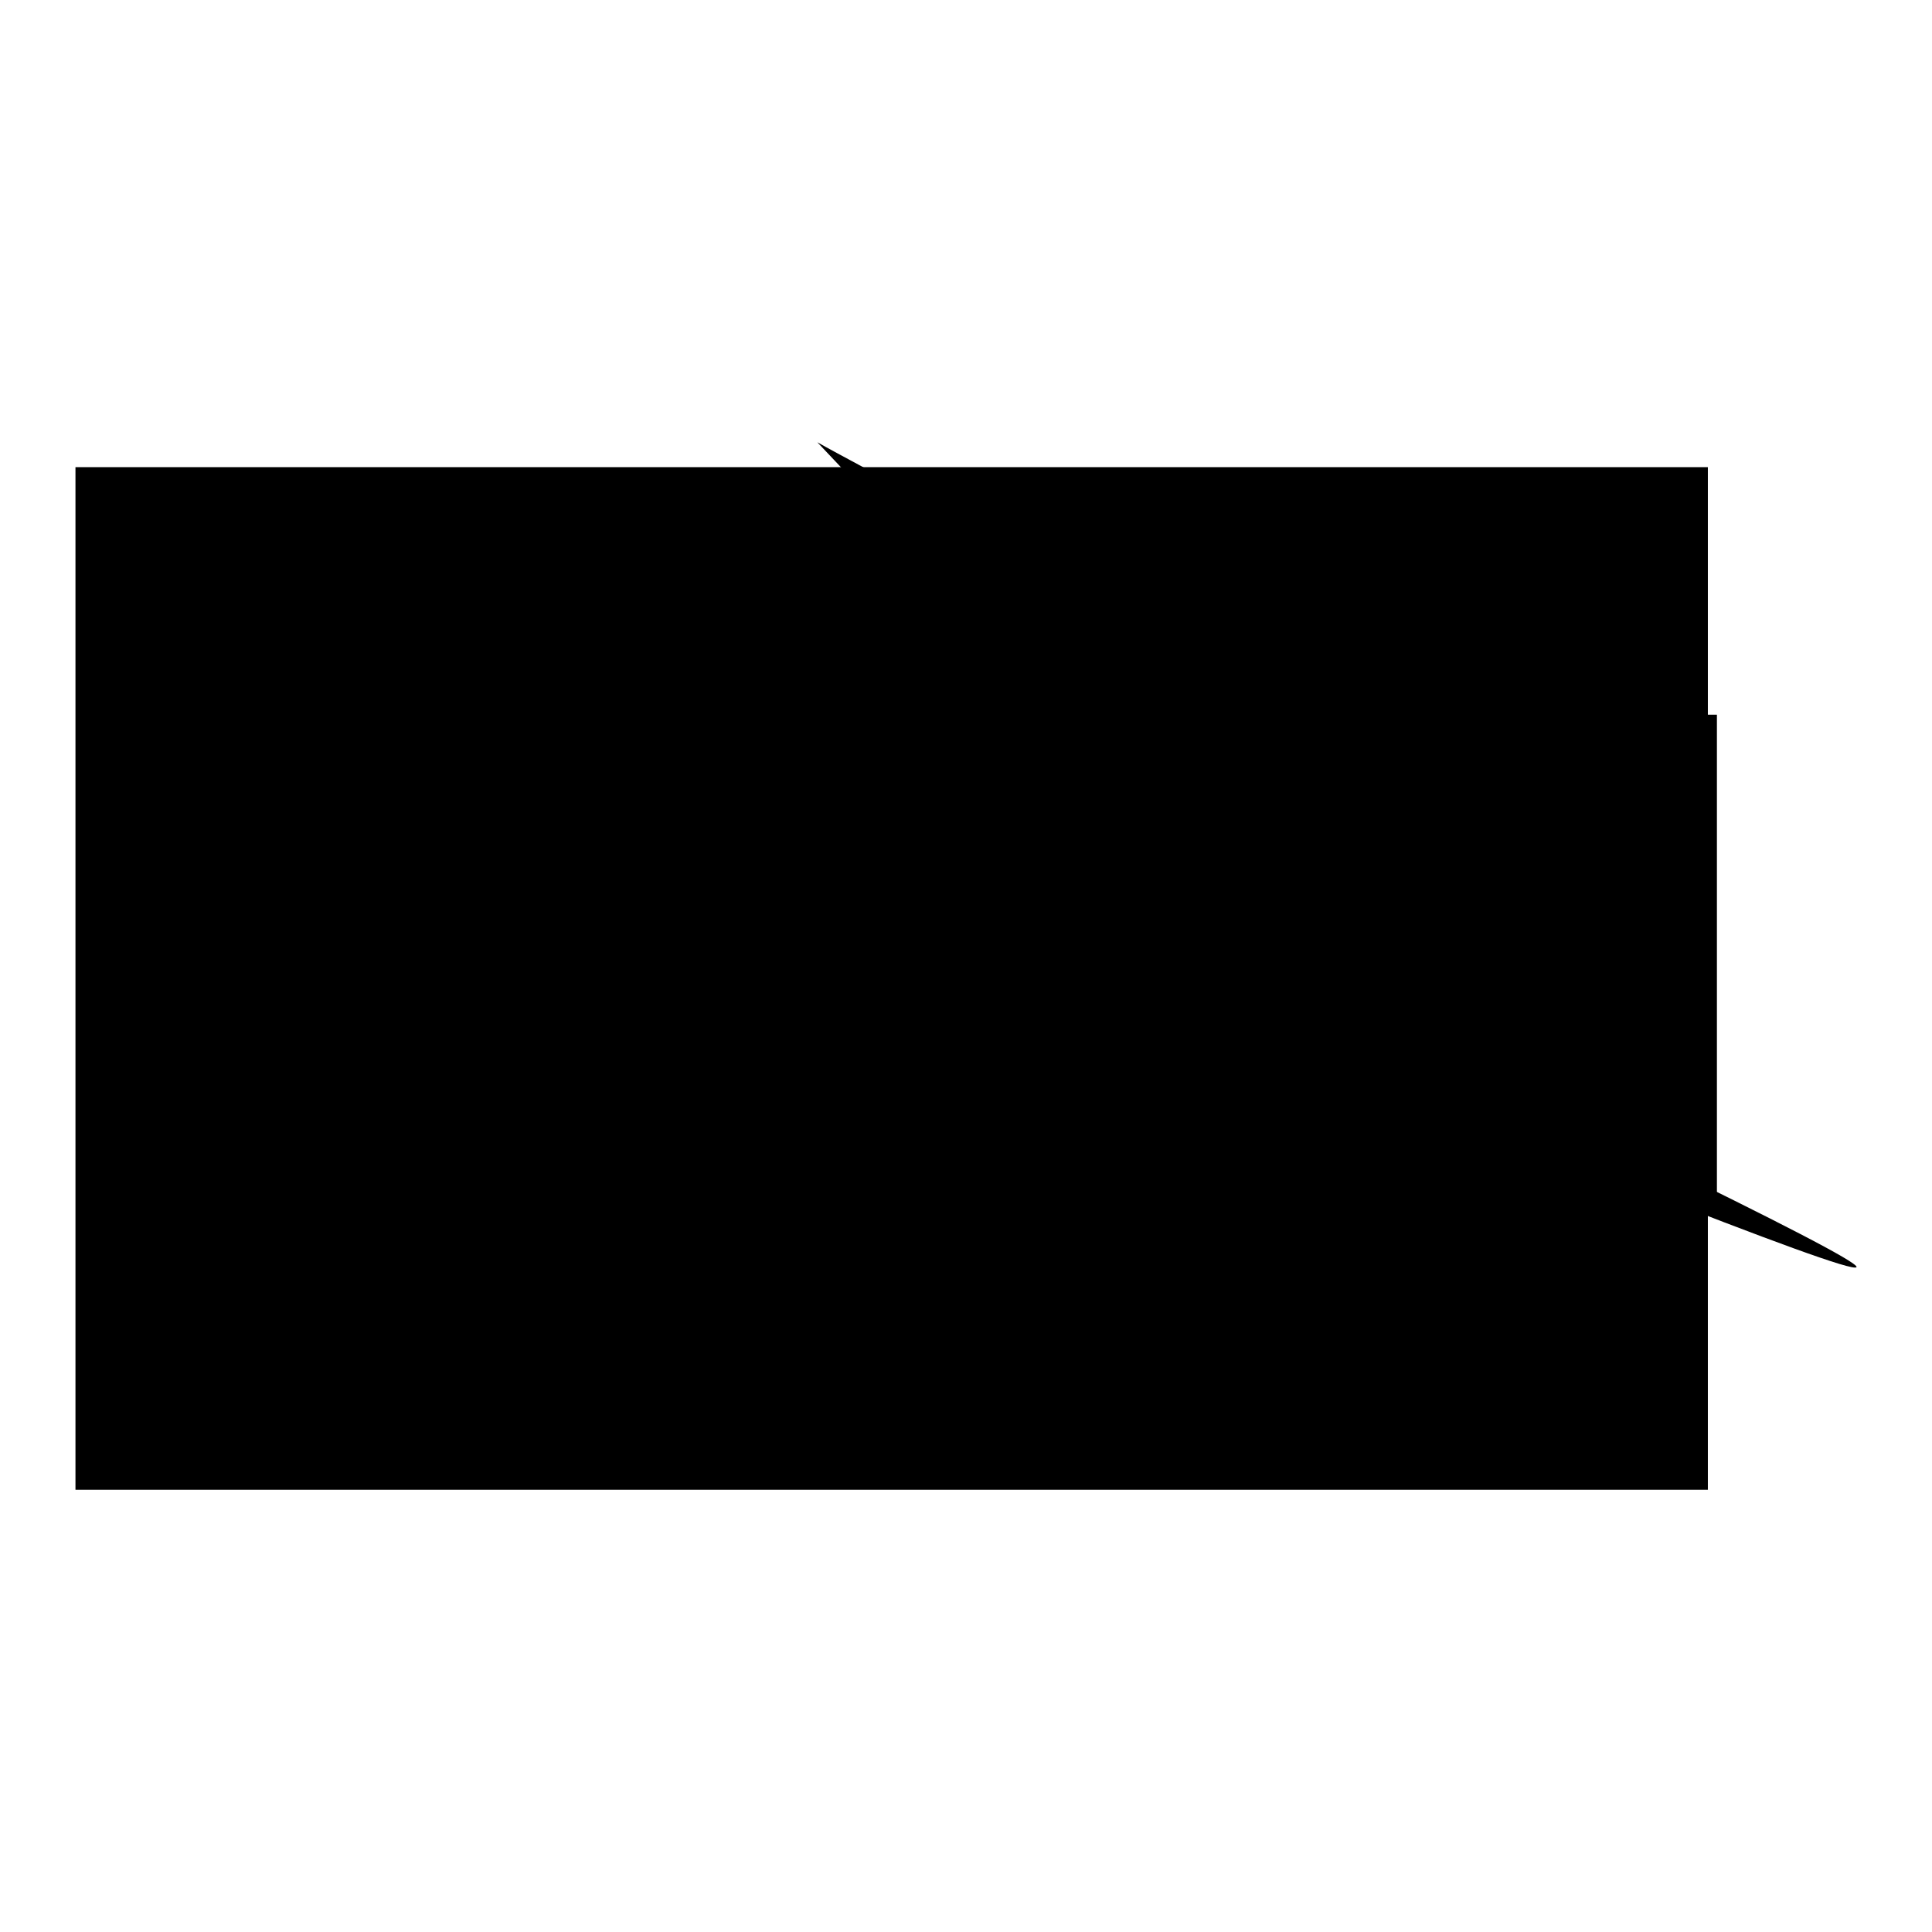 <?xml version="1.0" encoding="utf-8"?>
<!-- Svg Vector Icons : http://www.onlinewebfonts.com/icon -->
<!DOCTYPE svg PUBLIC "-//W3C//DTD SVG 1.1//EN" "http://www.w3.org/Graphics/SVG/1.1/DTD/svg11.dtd">
<svg version="1.1" xmlns="http://www.w3.org/2000/svg" xmlns:xlink="http://www.w3.org/1999/xlink" x="0px" y="0px" viewBox="0 0 256 256" enable-background="new 0 0 256 256" xml:space="preserve">
<g><g><path fill="#000000" d="M10,61.9h216.3v135.5H10V61.9z"/><path fill="#000000" d="M117.1,125.8h64.5v14.7h-64.5V125.8z"/><path fill="#000000" d="M96.3,93.6h94.5v68.8H96.3V93.6L96.3,93.6z"/><path fill="#000000" d="M96.9,94.7h130.6v66.1H96.9V94.7z"/><path fill="#000000" d="M122,111.1c0.1,1.5,1.8,2.4,2.2,3.8c0.1,0.4-0.2,0.8,0,1.1c0.2,0.5,0.9,0.6,1.1,1.1c0,0.1,0,3.1,0,3.3c0,1.4,0.9,2.5,1.1,3.8c0.1,0.5-0.1,1.1,0,1.6c0.1,0.4,0.4,0.7,0.6,1.1c0.1,0.3,0,2.2,0,2.7c0,0.2-0.1,0.4,0,0.6c0.1,0.1,0.4-0.1,0.6,0c0.1,0.1,0,1.5,0,1.6c-0.2,0.5-2.1,1.5-2.2,1.6c-0.4,0.3-0.6,0.9-1.1,1.1c-7.1,3.5,2.1-2.3-3.8,1.6c-1.1,0.7-2.2,1.4-3.3,2.2c-0.6,0.4-1.1,0.7-1.6,1.1c-0.4,0.3-0.6,0.8-1.1,1.1c-0.5,0.3-1.1,0.3-1.6,0.6c-1.6,0.7-3.2,1.8-4.9,2.2c-0.4,0.1-0.7,0-1.1,0h-4.4c-9.1,0-10.5,0.1-20.8-0.6c-1.5-0.1-2.9-0.3-4.4-0.6c-2.7-0.4-3.1-0.8-6-1.1c-0.7-0.1-1.5,0.2-2.2,0c-0.5-0.2-0.7-0.8-1.1-1.1c-0.3-0.2-0.8-0.3-1.1-0.6c-0.1-0.1,0.1-0.4,0-0.6c-0.3-0.3-0.7-0.3-1.1-0.6c-0.6-0.4-1.6-2-1.6-2.2c-0.2-0.5,0.1-1.1,0-1.6c-0.2-0.8-0.9-1.4-1.1-2.2c-0.3-1.1-0.3-2.2-0.6-3.3c-0.3-1.1-0.8-2.2-1.1-3.3c-0.2-0.9-0.3-1.8-0.6-2.7c-0.3-1.3-0.9-2.5-1.1-3.8c-0.2-1.3,0-2.6,0-3.8V111v-4.9c0-1.6-0.2-3.3,0-4.9c0.2-1.7,0.7-3.3,1.1-4.9c0.6-2.8,184,74.1,185.2,71.6c1-2.4-179.5-85.7-178.1-87.9c1.5-2.3,1.8-3.4,3.8-5.5c0.6-0.6,1.5-1,2.2-1.6c0.6-0.5,1-1.2,1.6-1.6c0.8-0.6,4.8-2.4,6-2.7c1.1-0.3,2.2-0.4,3.3-0.6c1.3-0.2,6-1,7.1-1.1c1.8-0.1,3.6,0,5.5,0h9.3c1.3,0,2.6-0.2,3.8,0c4.2,0.6,4.4,1.3,8.2,2.7c2.6,1,6.2,1.8,8.7,3.3c1.3,0.8,2.5,1.9,3.8,2.7c1.4,1,3,1.7,4.4,2.7c1.4,1.1,5,5,6,6.5c0.8,1.2,1.4,2.6,2.2,3.8c0.8,1.5,3.2,5.3,3.8,7.1c0.5,1.2,0.7,2.6,1.1,3.8c0.8,2.7,1.4,4.3,1.6,7.1c0.1,0.9,0,1.8,0,2.7v3.3c0,0.9,0.1,1.8,0,2.7c-0.1,0.9-0.8,3.9-1.1,4.9c-0.2,0.6-0.5,1.1-0.6,1.6c-0.1,0.7,0.2,1.5,0,2.2c-0.2,0.8-0.8,1.4-1.1,2.2c-2,4.7,0.7-0.8-1.1,2.7c-0.2,0.4-0.3,0.8-0.6,1.1c-0.3,0.4-0.8,0.7-1.1,1.1c-0.3,0.5-0.2,1.2-0.6,1.6c-0.6,1-1.9,1.5-2.7,2.2c-3.3,3.3,0.9-0.7-2.2,1.6c-0.4,0.3-0.7,0.8-1.1,1.1c-0.7,0.5-1.5,0.7-2.2,1.1c-0.2,0.1-0.3,0.4-0.6,0.6c-0.2,0.1-0.4-0.1-0.6,0c-0.2,0.1-0.3,0.4-0.6,0.6c-0.3,0.2-0.7,0.3-1.1,0.6c-0.2,0.1-0.3,0.5-0.6,0.6c-0.3,0.1-0.7-0.1-1.1,0c-0.2,0.1-0.3,0.4-0.6,0.6c-0.3,0.2-0.7,0.4-1.1,0.6c-0.4,0.2-0.7,0.5-1.1,0.6c-0.4,0.1-0.7-0.1-1.1,0c-0.4,0.1-0.7,0.5-1.1,0.6c-0.4,0.1-0.7-0.1-1.1,0c-0.4,0.1-0.7,0.5-1.1,0.6c-0.6,0.1-3,0-3.8,0c-0.9,0-2.5,0.1-3.3,0c-0.7-0.1-4.2-1.6-4.4-1.6c-1.1-0.4-2.2-0.7-3.3-1.1c-1.3-0.5-2.5-1.2-3.8-1.6c-4.9-1.7-3.3-0.6-8.7-2.2c-1.5-0.4-2.9-1.3-4.4-1.6c-1.4-0.4-2.9-0.2-4.4-0.6c-1.1-0.2-2.2-0.8-3.3-1.1c-0.9-0.2-1.8-0.3-2.7-0.6c-0.7-0.2-1.4-0.5-2.2-0.6c-0.7-0.1-1.5,0-2.2,0c-0.6,0-1.1,0.2-1.6,0c-0.6-0.2-1.1-0.7-1.6-1.1c-1-0.6-2.2-1.1-3.3-1.6c-0.4-0.2-0.8-0.3-1.1-0.6c-0.4-0.3-0.7-0.7-1.1-1.1c-0.7-0.7-1.5-1.5-2.2-2.2c-0.6-0.6-1-1.2-1.6-1.6c-0.5-0.4-1.3-0.6-1.6-1.1c-0.4-0.6-0.2-1.5-0.6-2.2c-4.2-7.4,1.3,5.9-3.3-4.4c-0.3-0.7-0.3-1.5-0.6-2.2c-0.3-0.9-0.7-1.8-1.1-2.7c-0.4-1.3-0.7-2.6-1.1-3.8c-0.3-1.1-0.7-2.2-1.1-3.3c-0.3-0.9-0.8-1.8-1.1-2.7c-0.3-1.1-0.4-2.2-0.6-3.3c-0.2-1.1-0.5-2.2-0.6-3.3c-0.1-0.9,0-1.8,0-2.7v-3.8c0-1.1-0.1-2.2,0-3.3c0.2-2.4,1.1-5.4,1.6-7.7"/><path fill="#000000" d="M108.3,58.6c5.6,3.2,23.8,12.2,29.5,18.6c3.6,4,5.9,9,8.7,13.7c0.6,1,1.5,3.7,1.6,4.9c0.1,0.5,0,1.1,0,1.6c0,1.1,0,2.2,0,3.3"/></g></g>
</svg>